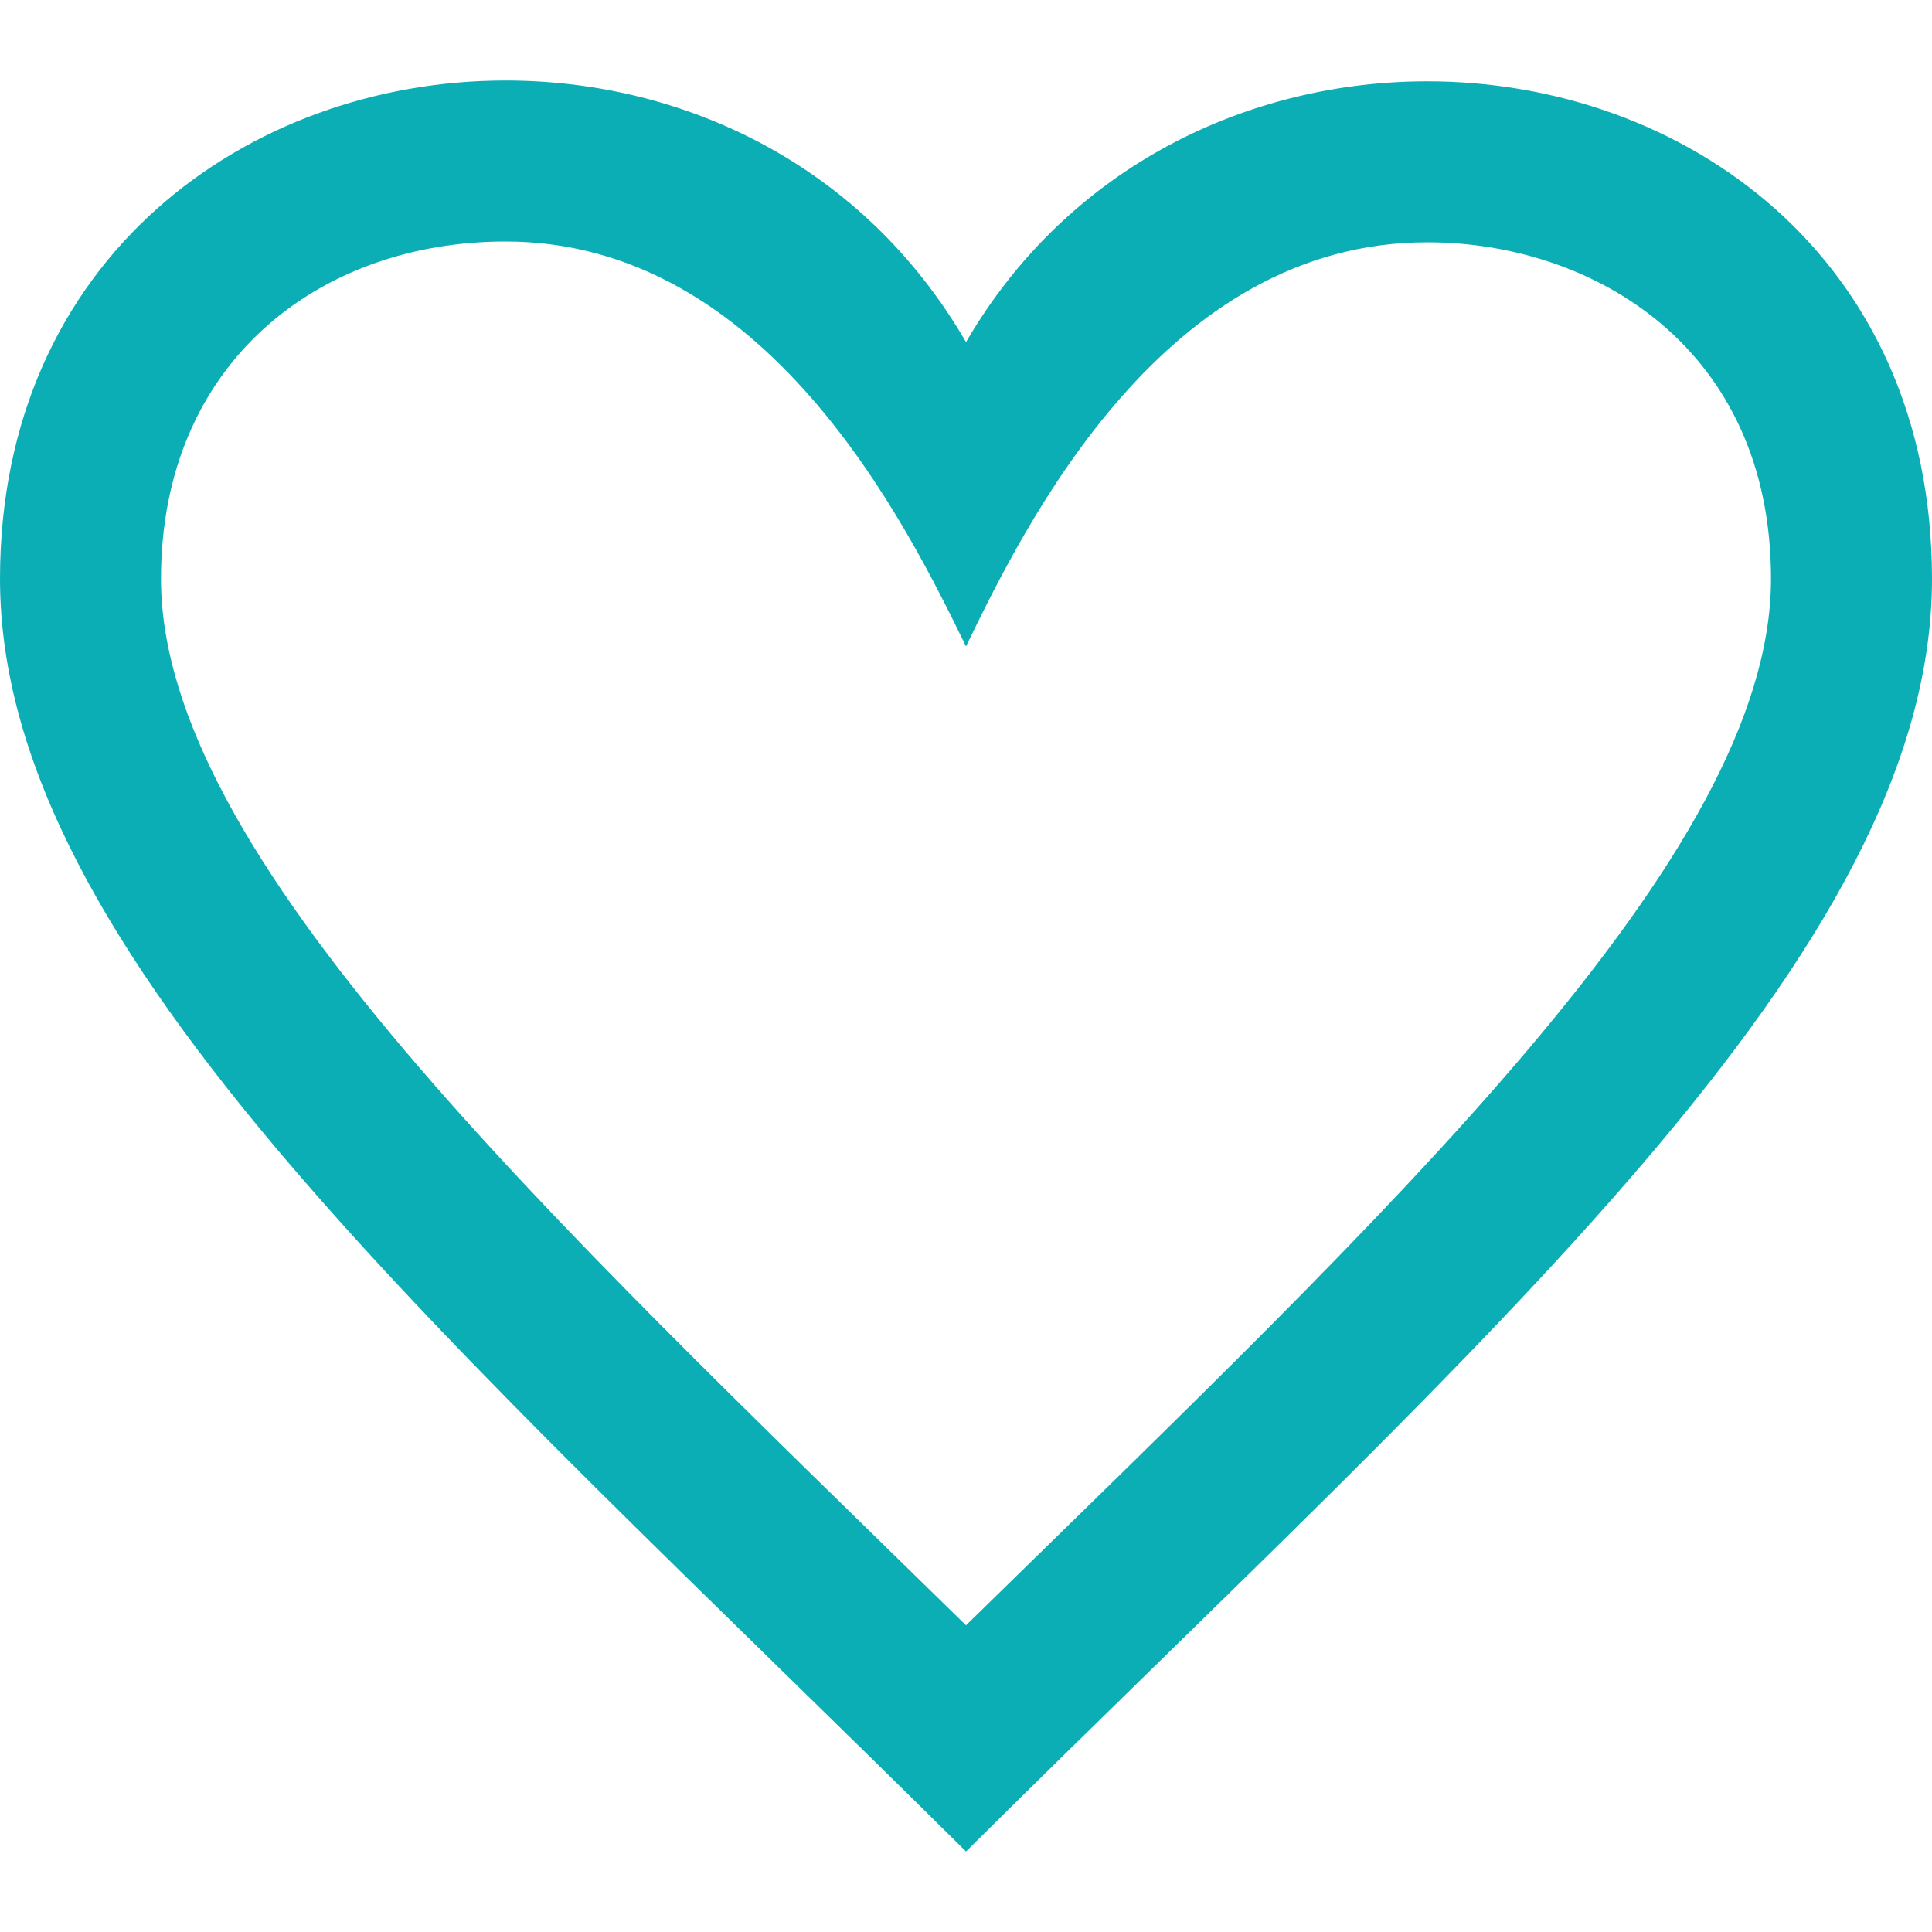 <?xml version="1.0" encoding="UTF-8"?>
<svg id="Ebene_1" data-name="Ebene 1" xmlns="http://www.w3.org/2000/svg" width="24" height="24" viewBox="0 0 24 24">
  <defs>
    <style>
      .cls-1 {
        fill: #0caeb5;
      }
    </style>
  </defs>
  <path class="cls-1" d="m6.28,3c3.24,0,4.97,3.49,5.72,5.03.75-1.55,2.47-5.02,5.73-5.02,2.06,0,4.27,1.31,4.27,4.18,0,3.44-4.74,7.85-10,13C6.74,15.04,2,10.63,2,7.19c0-2.68,1.96-4.19,4.28-4.19Zm0-2C3.1,1,0,3.19,0,7.19c0,4.66,5.57,9.43,12,15.81,6.43-6.38,12-11.15,12-15.81,0-4.01-3.1-6.18-6.27-6.18-2.2,0-4.45,1.04-5.73,3.24-1.28-2.21-3.52-3.25-5.72-3.25h0Z"/>
</svg>